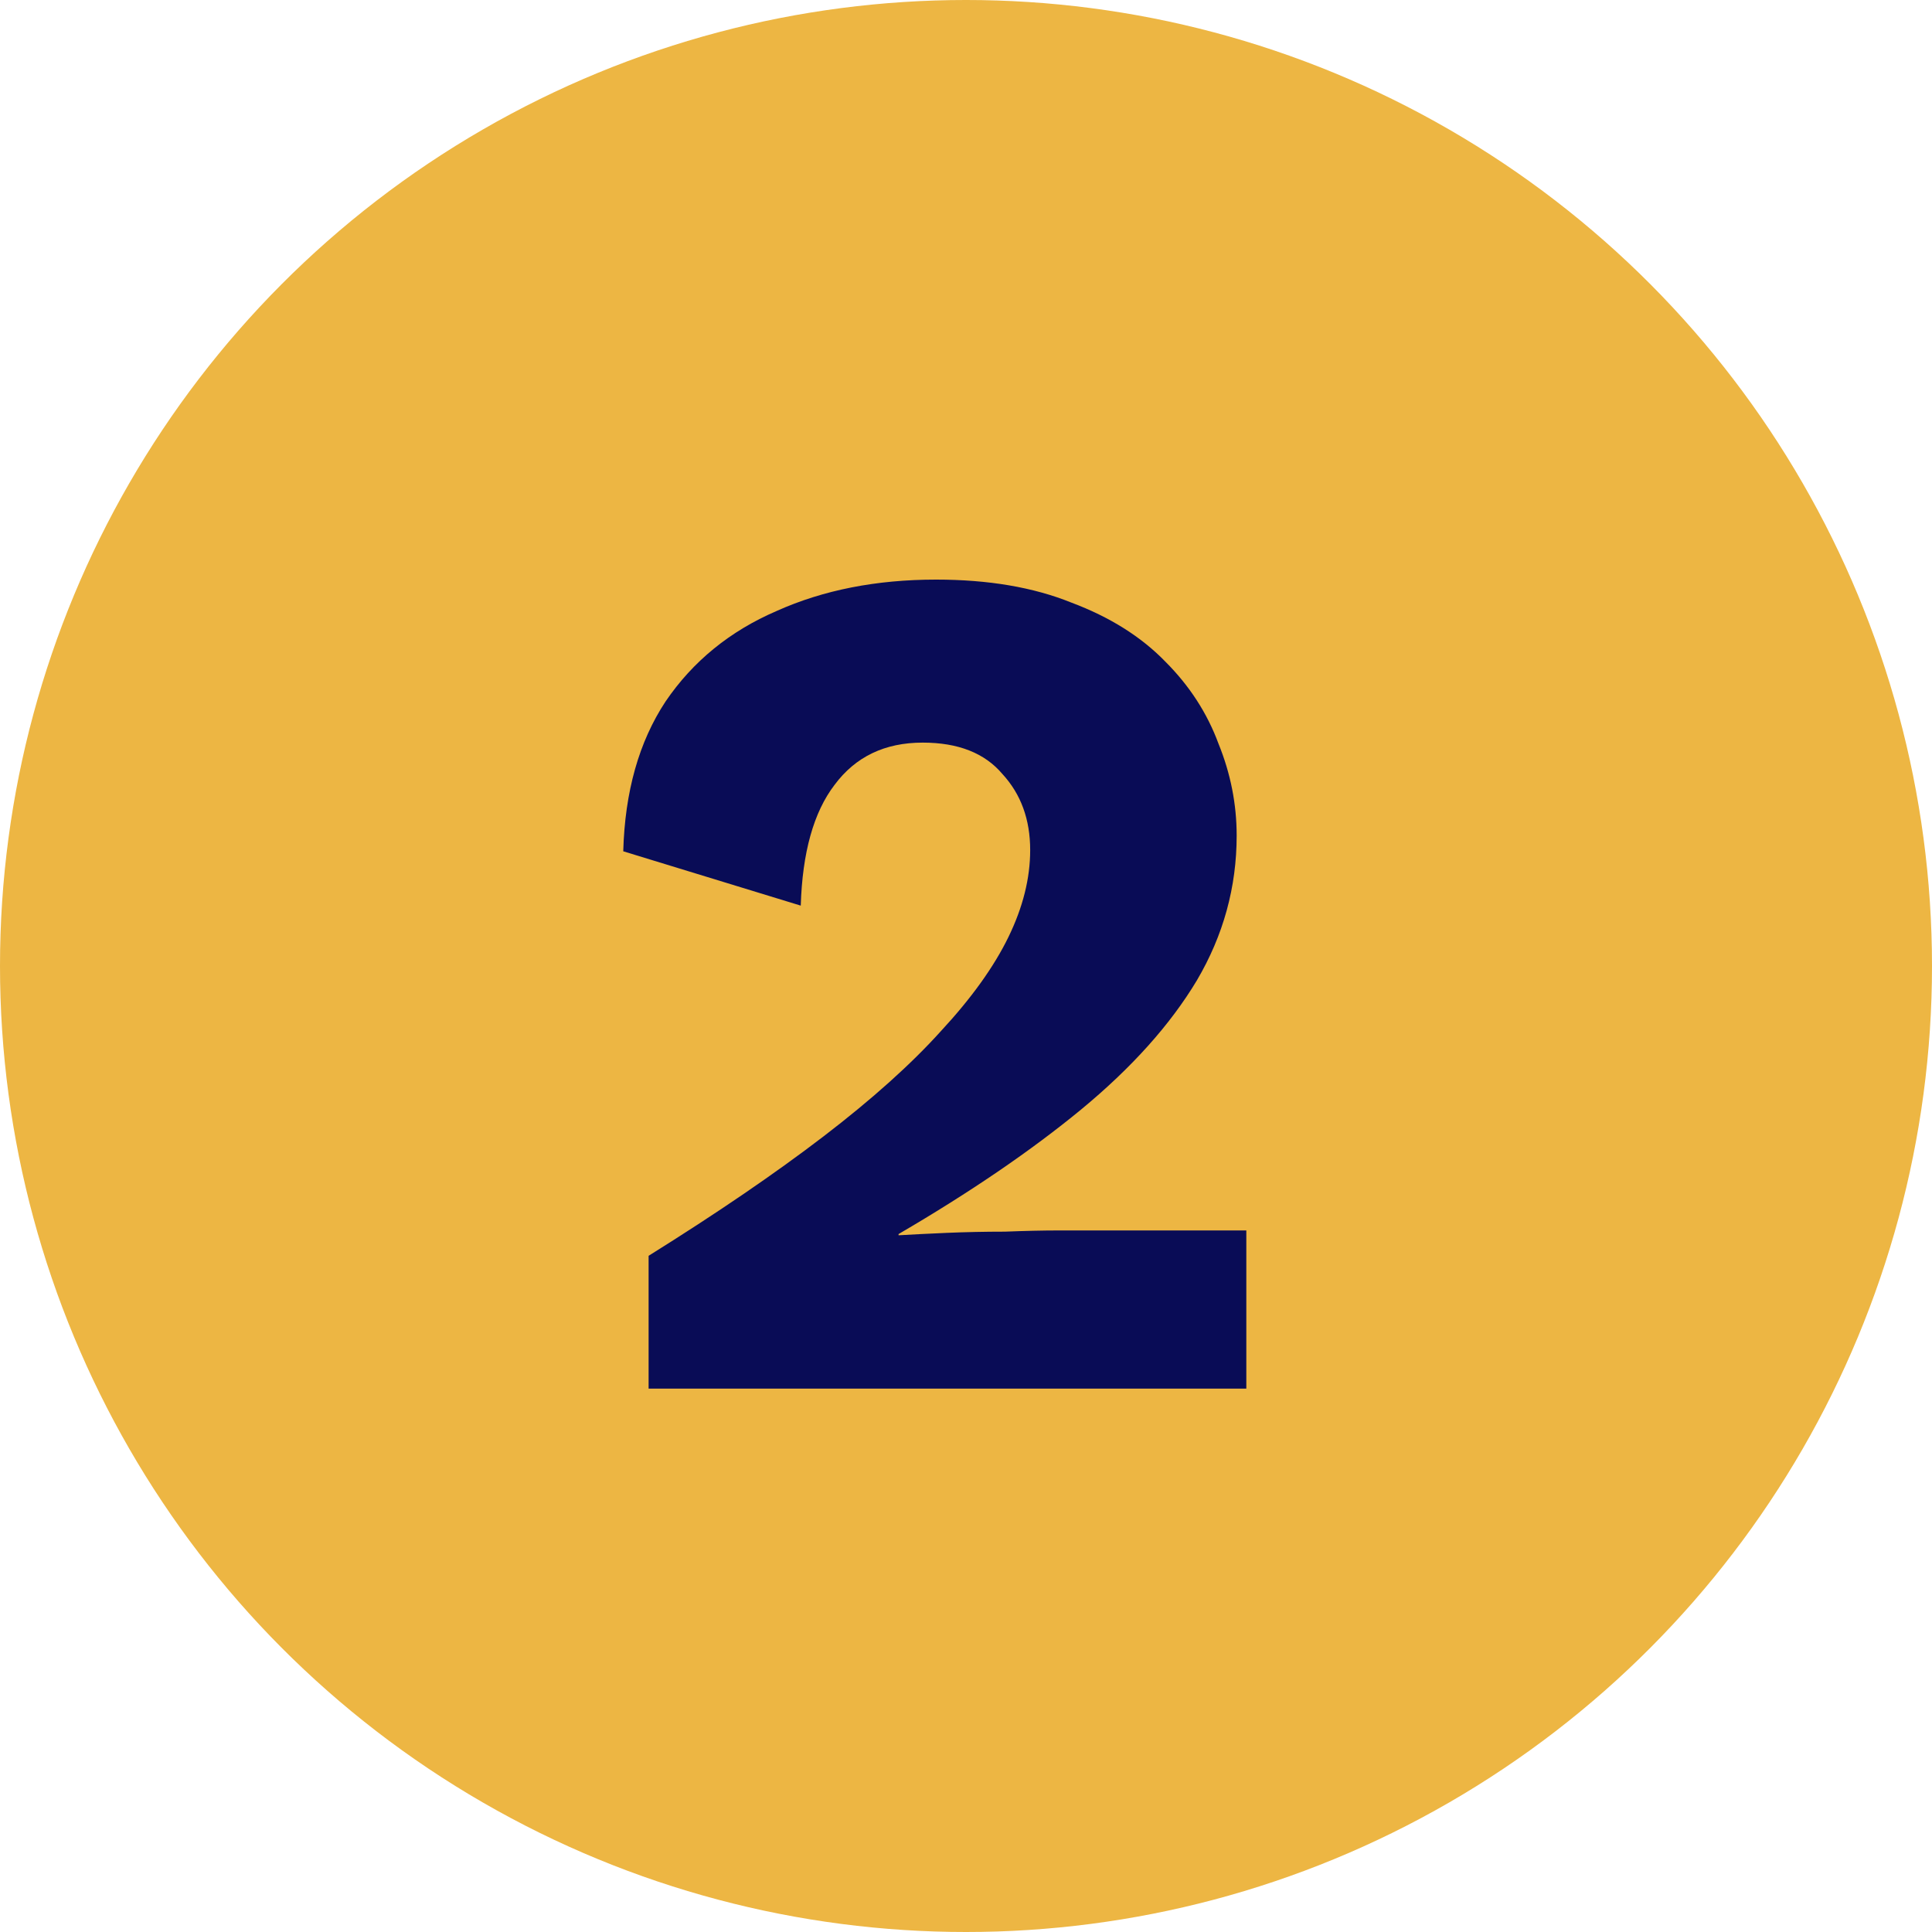 <svg xmlns="http://www.w3.org/2000/svg" width="32" height="32" viewBox="0 0 32 32" fill="none"><circle cx="16" cy="16" r="16" fill="#EDB643"></circle><path d="M10.743 23V20.8C11.876 20.093 12.843 19.433 13.643 18.82C14.443 18.207 15.09 17.627 15.583 17.08C16.09 16.533 16.463 16.013 16.703 15.52C16.943 15.027 17.063 14.547 17.063 14.08C17.063 13.573 16.91 13.153 16.603 12.82C16.31 12.473 15.87 12.3 15.283 12.3C14.656 12.3 14.17 12.533 13.823 13C13.476 13.453 13.29 14.12 13.263 15L10.323 14.1C10.35 13.113 10.583 12.287 11.023 11.62C11.476 10.953 12.09 10.453 12.863 10.12C13.636 9.773 14.516 9.6 15.503 9.6C16.37 9.6 17.116 9.727 17.743 9.98C18.383 10.22 18.903 10.547 19.303 10.96C19.703 11.36 19.996 11.813 20.183 12.32C20.383 12.813 20.483 13.32 20.483 13.84C20.483 14.693 20.263 15.493 19.823 16.24C19.383 16.973 18.743 17.687 17.903 18.38C17.076 19.06 16.07 19.747 14.883 20.44V20.46C15.11 20.447 15.376 20.433 15.683 20.42C15.99 20.407 16.31 20.4 16.643 20.4C16.976 20.387 17.276 20.38 17.543 20.38H20.643V23H10.743Z" fill="#090C56"></path></svg>